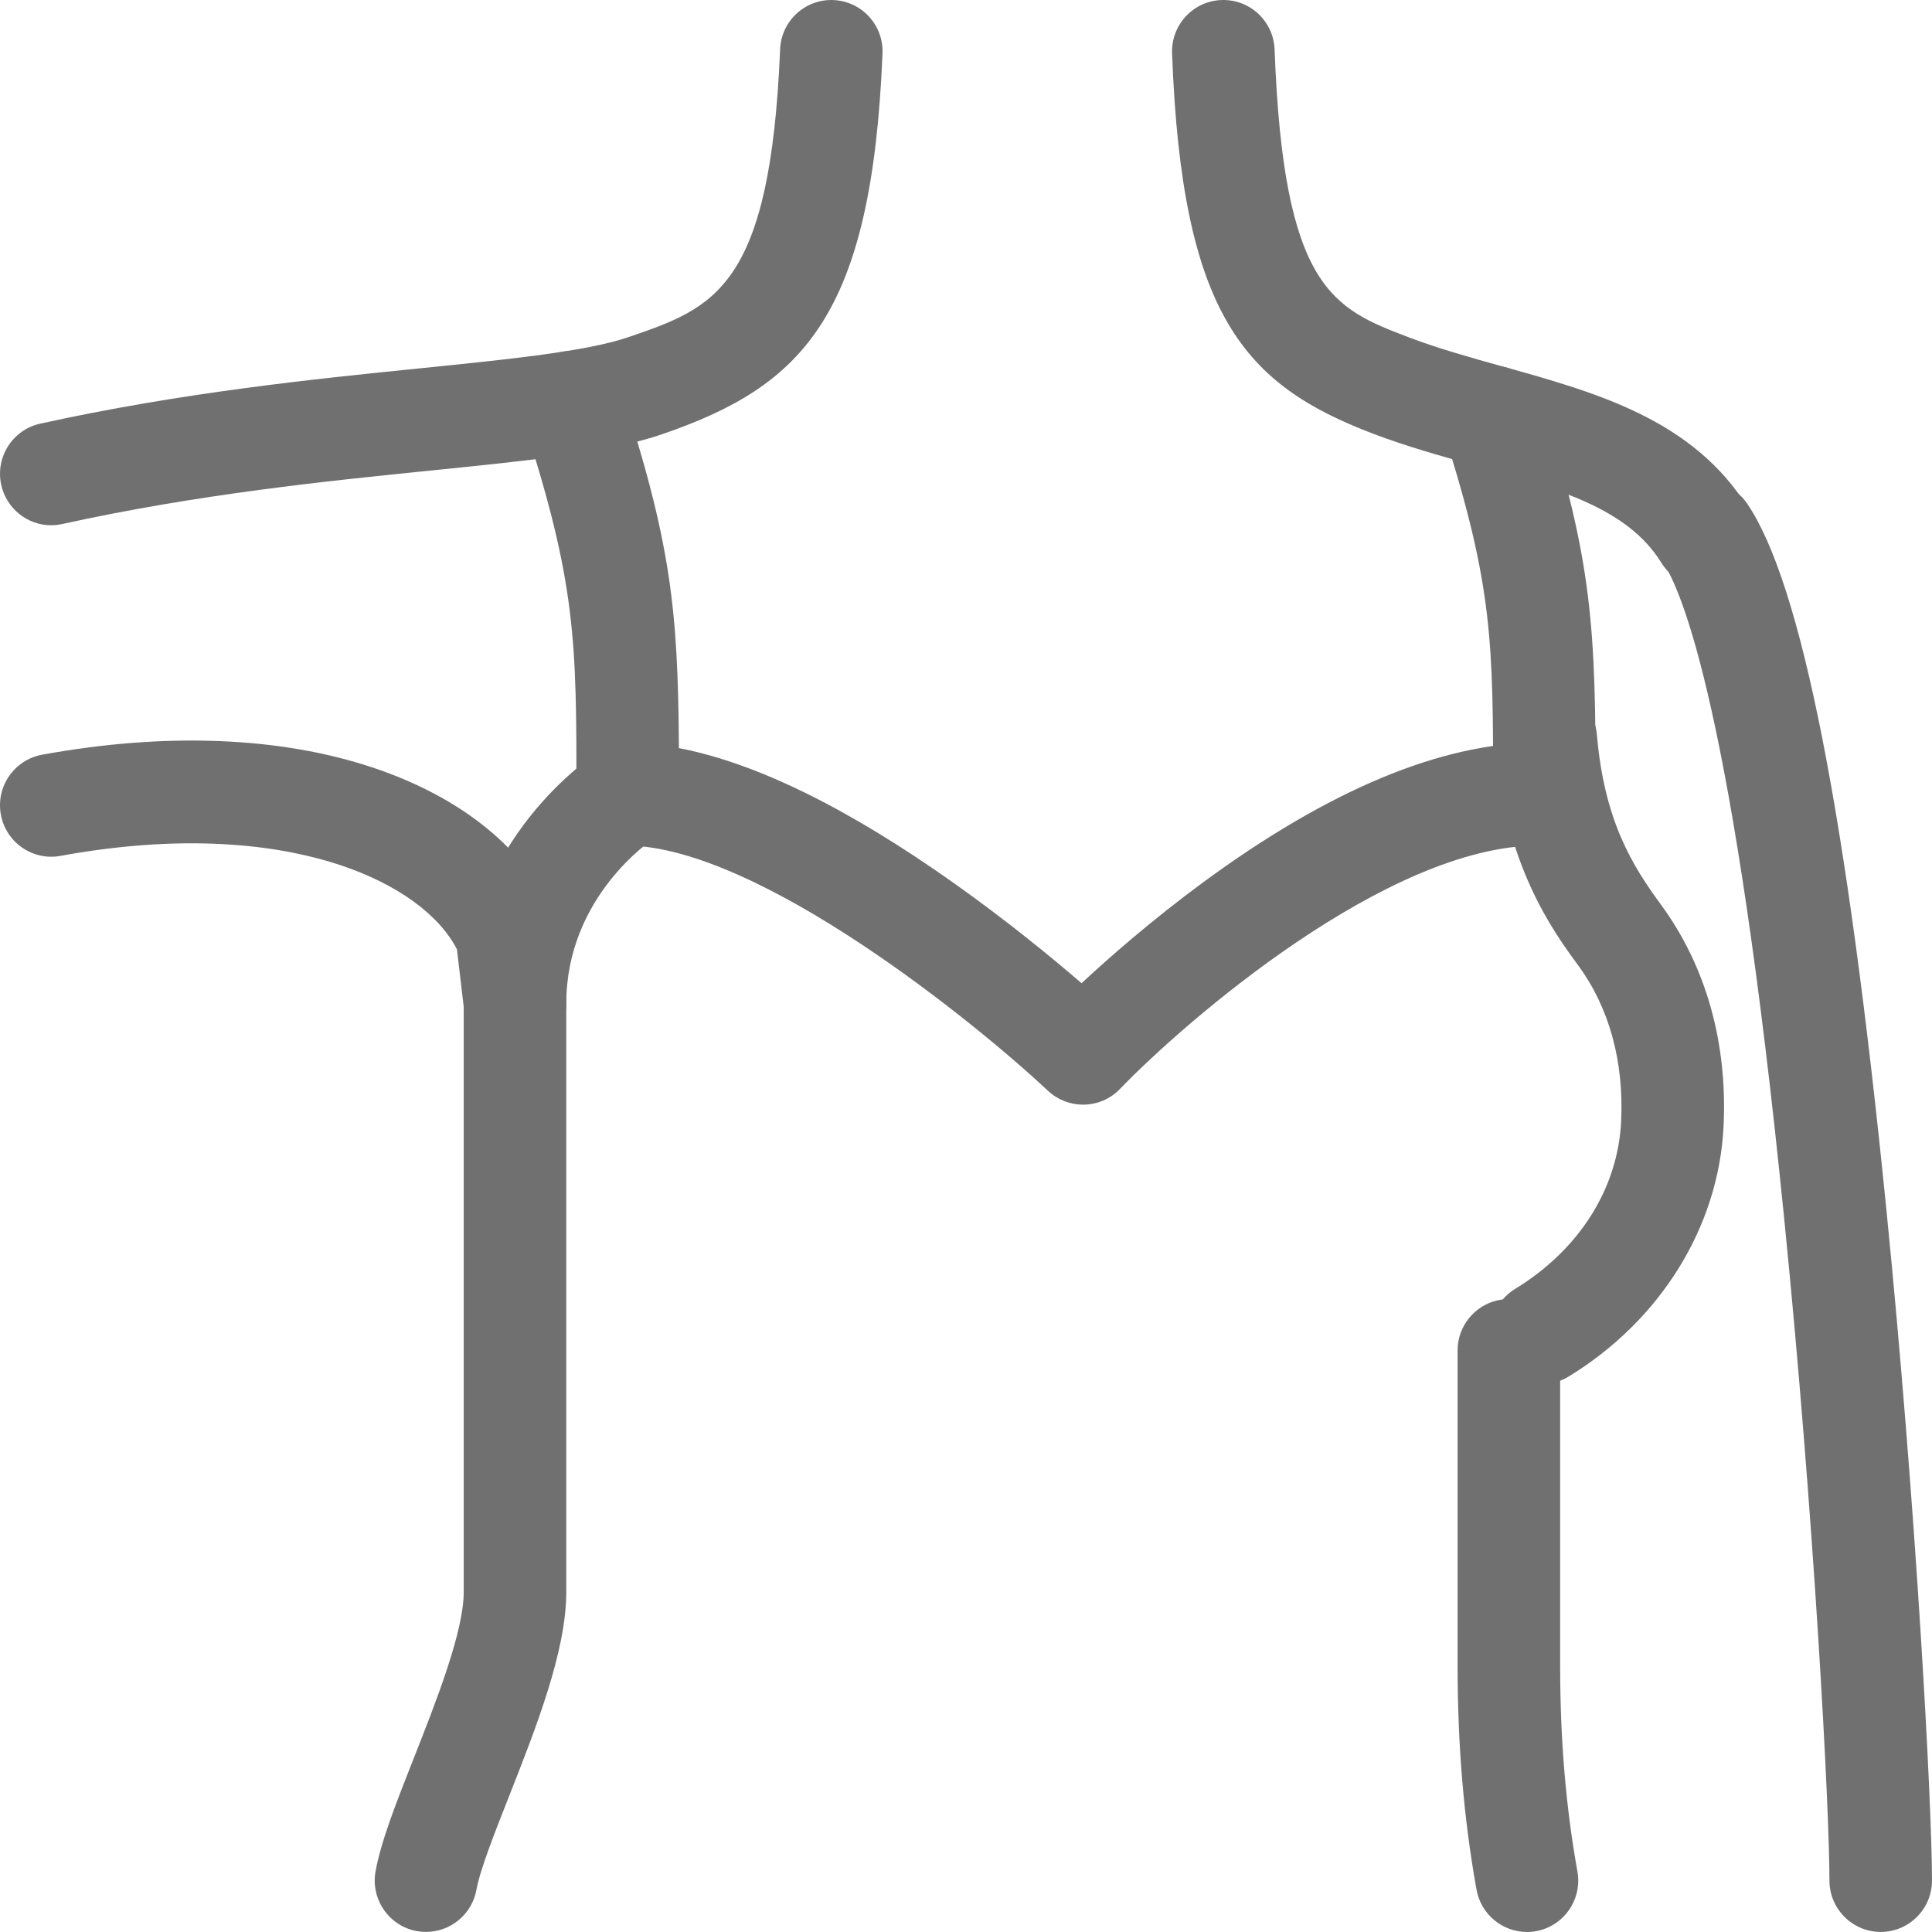<?xml version="1.0" encoding="UTF-8"?>
<svg xmlns="http://www.w3.org/2000/svg" width="60" height="60" viewBox="0 0 60 60" fill="none">
  <path d="M1.592 16.313C0.861 16.313 0.202 15.804 0.038 15.058C-0.151 14.197 0.392 13.345 1.252 13.156C5.643 12.189 9.775 11.769 13.097 11.433C15.852 11.153 18.232 10.912 19.532 10.465C22.176 9.556 23.922 8.955 24.227 1.532C24.262 0.651 25.004 -0.035 25.883 0.002C26.762 0.038 27.445 0.783 27.407 1.663C27.073 9.83 24.934 11.982 20.564 13.485C18.917 14.052 16.489 14.297 13.416 14.609C10.177 14.937 6.146 15.346 1.935 16.274C1.82 16.3 1.704 16.311 1.592 16.311V16.313Z" fill="#707070"></path>
  <path d="M13.231 59.998C13.137 59.998 13.043 59.989 12.947 59.973C12.082 59.816 11.507 58.986 11.663 58.118C11.83 57.188 12.304 55.987 12.852 54.598C13.542 52.849 14.401 50.672 14.401 49.447V31.266L14.191 29.483C13.634 28.399 12.331 27.454 10.572 26.868C8.913 26.315 6.059 25.817 1.878 26.58C1.013 26.739 0.184 26.163 0.026 25.295C-0.132 24.428 0.443 23.596 1.308 23.438C5.141 22.738 8.691 22.876 11.575 23.837C14.338 24.758 16.337 26.381 17.205 28.41C17.265 28.55 17.304 28.7 17.323 28.852L17.574 30.983C17.582 31.046 17.586 31.108 17.586 31.171V49.446C17.586 51.279 16.644 53.667 15.814 55.772C15.369 56.9 14.908 58.067 14.797 58.684C14.658 59.456 13.987 59.997 13.231 59.997V59.998Z" fill="#707070"></path>
  <path d="M47.42 59.999C46.665 59.999 45.993 59.457 45.855 58.686C45.46 56.49 45.267 54.215 45.267 51.729V41.941C45.267 41.059 45.981 40.344 46.86 40.344C47.739 40.344 48.452 41.059 48.452 41.941V51.729C48.452 54.023 48.628 56.113 48.988 58.12C49.144 58.987 48.569 59.817 47.704 59.974C47.609 59.992 47.513 60 47.42 60V59.999Z" fill="#707070"></path>
  <path d="M52.947 18.229C52.413 18.229 51.892 17.959 51.59 17.471C50.545 15.775 48.352 15.165 45.813 14.458C44.767 14.167 43.685 13.866 42.637 13.467C38.652 11.949 36.702 9.796 36.4 1.657C36.367 0.775 37.053 0.034 37.932 0.001C38.814 -0.031 39.55 0.656 39.584 1.538C39.86 8.995 41.415 9.586 43.768 10.482C44.679 10.828 45.688 11.11 46.665 11.381C49.582 12.193 52.599 13.033 54.3 15.793C54.762 16.543 54.53 17.528 53.782 17.99C53.521 18.152 53.232 18.229 52.947 18.229Z" fill="#707070"></path>
  <path d="M58.408 59.998C57.529 59.998 56.815 59.283 56.815 58.401C56.815 56.126 56.334 47.066 55.411 37.859C53.837 22.133 52.242 18.342 51.63 17.442C51.135 16.714 51.322 15.72 52.048 15.223C52.774 14.726 53.766 14.912 54.261 15.642C55.94 18.108 57.353 25.271 58.581 37.541C59.513 46.853 60 56.071 60 58.401C60 59.283 59.287 59.998 58.408 59.998Z" fill="#707070"></path>
  <path d="M47.888 42.985C47.351 42.985 46.827 42.713 46.527 42.22C46.069 41.468 46.307 40.484 47.057 40.026C49.047 38.808 50.246 36.911 50.346 34.822C50.435 32.967 49.976 31.295 49.016 29.986C48.221 28.902 46.744 26.886 46.42 23.09C46.345 22.212 46.995 21.439 47.871 21.363C48.746 21.288 49.518 21.94 49.593 22.818C49.822 25.494 50.7 26.892 51.582 28.094C52.98 30 53.652 32.379 53.527 34.975C53.377 38.093 51.578 41 48.716 42.75C48.457 42.909 48.17 42.984 47.888 42.984V42.985Z" fill="#707070"></path>
  <path d="M33.634 34.306C33.245 34.306 32.853 34.163 32.546 33.875C30.304 31.774 23.584 26.308 19.475 26.259C18.604 26.248 17.902 25.537 17.902 24.662C17.902 19.902 17.902 18.12 16.229 12.992C15.955 12.154 16.411 11.252 17.248 10.977C18.084 10.704 18.983 11.161 19.257 11.999C20.839 16.851 21.057 18.907 21.084 23.233C23.47 23.691 26.325 25.09 29.597 27.407C31.255 28.579 32.667 29.741 33.589 30.534C34.455 29.729 35.78 28.567 37.369 27.398C41.28 24.523 44.781 23.065 47.776 23.065C48.655 23.065 49.368 23.78 49.368 24.662C49.368 25.543 48.655 26.259 47.776 26.259C43.092 26.259 36.808 31.717 34.781 33.819C34.469 34.144 34.052 34.306 33.636 34.306H33.634Z" fill="#707070"></path>
  <path d="M47.962 26.259C47.083 26.259 46.37 25.543 46.37 24.662C46.37 19.978 46.37 18.225 44.842 13.44C44.575 12.601 45.036 11.702 45.873 11.432C46.711 11.163 47.606 11.626 47.875 12.466C49.473 17.472 49.554 19.508 49.554 24.66C49.554 25.542 48.841 26.257 47.962 26.257V26.259Z" fill="#707070"></path>
  <path d="M15.992 32.768C15.113 32.768 14.399 32.052 14.399 31.171C14.399 26.047 18.472 23.419 18.646 23.31C19.39 22.84 20.374 23.065 20.843 23.811C21.309 24.554 21.089 25.537 20.351 26.008C20.225 26.09 17.586 27.853 17.586 31.171C17.586 32.053 16.872 32.768 15.993 32.768H15.992Z" fill="#707070"></path>
</svg>
